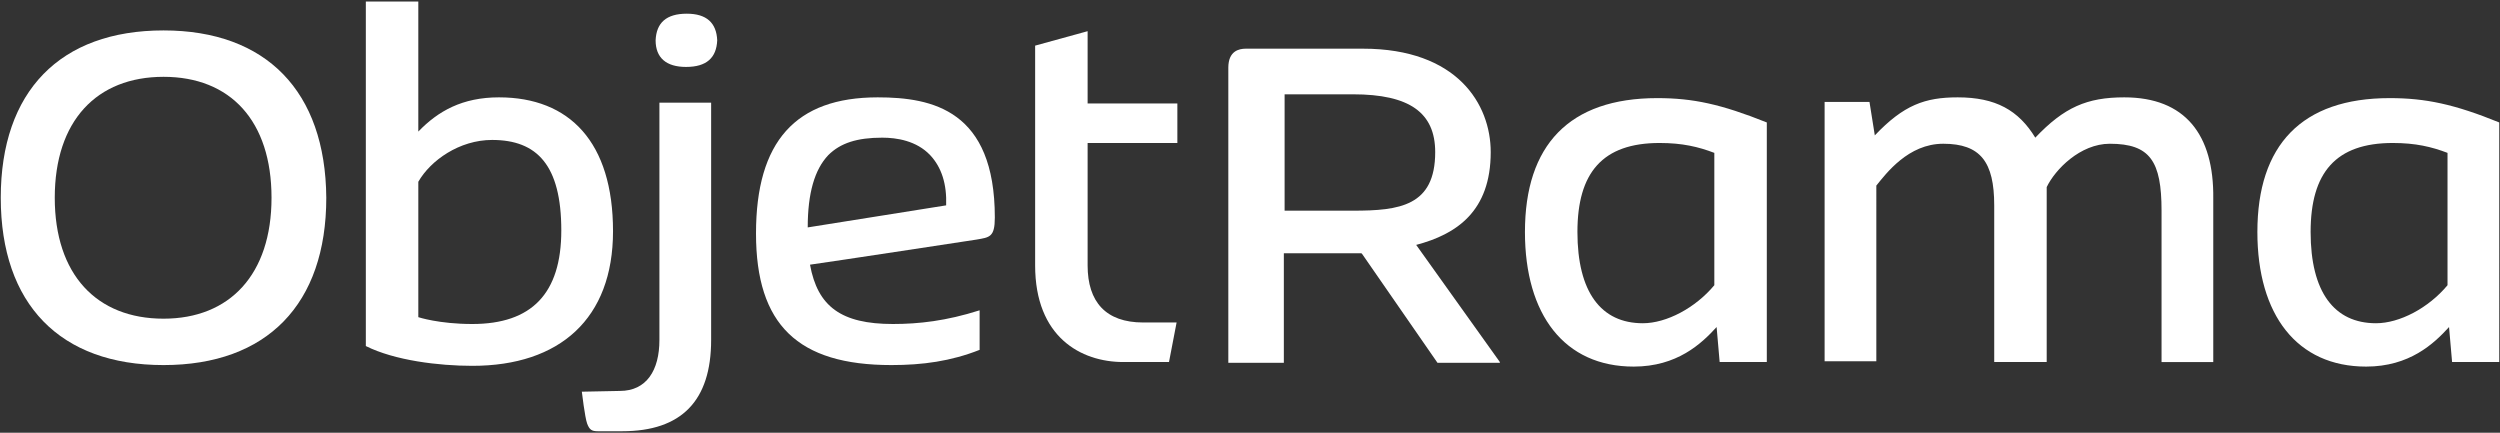 <?xml version="1.0" encoding="utf-8"?>
<!-- Generator: Adobe Illustrator 25.4.1, SVG Export Plug-In . SVG Version: 6.00 Build 0)  -->
<svg version="1.1" id="Calque_1" xmlns="http://www.w3.org/2000/svg" xmlns:xlink="http://www.w3.org/1999/xlink" x="0px" y="0px"
	 viewBox="0 0 328.7 56.9" style="enable-background:new 0 0 328.7 56.9;" xml:space="preserve">
<rect x="0" y="0" width="328.7" height="56.9" fill="#333333" stroke="none"/>
<style type="text/css">
	.st0{fill:#ffffff;}
</style>
<g>
	<path class="st0" d="M217.9,12.9c-11.6,0-17.4,6.2-17.4,17.6c0,10.9,5.2,17.7,14.3,17.7c5.7,0,8.9-3,10.9-5.2l0.4,4.6h6.2V16.1
		C226.3,13.7,222.6,12.9,217.9,12.9z M225.4,37.5c-2.5,3-6.3,5-9.4,5c-5.5,0-8.6-4.1-8.6-12c0-7.8,3.3-11.7,10.8-11.7
		c3,0,5.1,0.5,7.2,1.3L225.4,37.5z"/>
	<path class="st0" d="M150.3,42.4c-4.9,0-7.3-2.7-7.3-7.5V18.8h11.8v-5.2H143V4.1L136.1,6v28.9c0,9.4,6,12.7,11.6,12.7h6l1-5.2
		H150.3z"/>
	<path class="st0" d="M86.7,13.5v31.2c0,4-1.7,6.7-5.2,6.7l-5,0.1c0,0,0.4,3.4,0.7,4.2c0.3,0.8,0.6,1,1.4,1l3.2,0
		c7.8,0,11.7-4,11.7-12l0-31.2H86.7z"/>
	<path class="st0" d="M130.8,28.6c0-14.1-8.2-15.8-15.4-15.8c-10.8,0-16,5.8-16,17.9c0,12,5.5,17.3,17.8,17.3c4.1,0,7.8-0.5,11.6-2
		v-5.2c-4.4,1.4-8,1.8-11.4,1.8c-6.8,0-9.9-2.3-10.9-7.8c2.9-0.4,21.9-3.3,21.9-3.3C130.1,31.2,130.8,31.2,130.8,28.6z M124.4,27
		l-18.2,2.9c0-4.5,0.9-7.6,2.7-9.5c1.6-1.6,3.8-2.3,7.1-2.3c1.9,0,4.5,0.4,6.3,2.3C123.8,22,124.5,24.2,124.4,27z"/>
	<path class="st0" d="M90.3,1.8c-2.7,0-4,1.2-4.1,3.5c0,2.3,1.4,3.5,4,3.5c2.7,0,4-1.2,4.1-3.5C94.2,3,92.9,1.8,90.3,1.8z"/>
	<path class="st0" d="M197.2,47.6l-11-15.4c5.3-1.4,9.8-4.4,9.8-12.2c0-6.3-4.4-13.6-16.8-13.6h-15.4c-0.9,0-2.3,0.3-2.3,2.5v38.8
		h7.3l0-14.4H179l0.1,0.1l9.9,14.3H197.2z M177.9,27.7h-9V12.4h9c7.4,0,10.8,2.4,10.8,7.6C188.7,27.1,184,27.7,177.9,27.7z"/>
	<path class="st0" d="M314.2,12.9c-11.6,0-17.4,6.2-17.4,17.6c0,10.9,5.2,17.7,14.3,17.7c5.7,0,8.9-3,10.9-5.2l0.4,4.6h6.2V16.1
		C322.7,13.7,318.9,12.9,314.2,12.9z M321.8,37.5c-2.5,3-6.3,5-9.4,5c-5.5,0-8.6-4.1-8.6-12c0-7.8,3.3-11.7,10.8-11.7
		c3,0,5.1,0.5,7.2,1.3L321.8,37.5z"/>
	<path class="st0" d="M279.3,12.8c-4.9,0-7.9,1.3-11.7,5.3c-2.2-3.6-5.2-5.3-10.2-5.3c-4.3,0-7.1,1-10.9,5l-0.7-4.4l-5.9,0l0,34.1
		h6.8V24.4c1.3-1.6,4.2-5.5,8.8-5.5c4.9,0,6.7,2.4,6.7,8.1l0,20.6h6.9V24.6c1.1-2.3,4.4-5.7,8.3-5.7c5.3,0,6.8,2.3,6.8,8.8l0,19.9
		h6.8V26.1C291.1,17.7,287.3,12.8,279.3,12.8z"/>
	<path class="st0" d="M21.5,4C7.9,4,0.1,12,0.1,26c0,14,7.8,22,21.4,22s21.4-8,21.4-22C42.8,12,35,4,21.5,4z M21.5,41.9
		c-8.8,0-14.3-5.8-14.3-15.9s5.5-15.9,14.3-15.9S35.7,15.9,35.7,26S30.2,41.9,21.5,41.9z"/>
	<path class="st0" d="M65.6,12.8c-4.8,0-8,1.8-10.6,4.5V0.2h-6.9v45.3c3.8,1.9,9.6,2.6,14,2.6c11.5,0,18.5-6.2,18.5-17.7
		C80.6,18.7,74.9,12.8,65.6,12.8z M62.1,42.6c-4.4,0-7.1-0.9-7.1-0.9V23.9c1.6-2.8,5.4-5.5,9.7-5.5c5.9,0,9.1,3.3,9.1,11.9
		C73.8,38.6,69.9,42.6,62.1,42.6z"/>
</g>
</svg>
